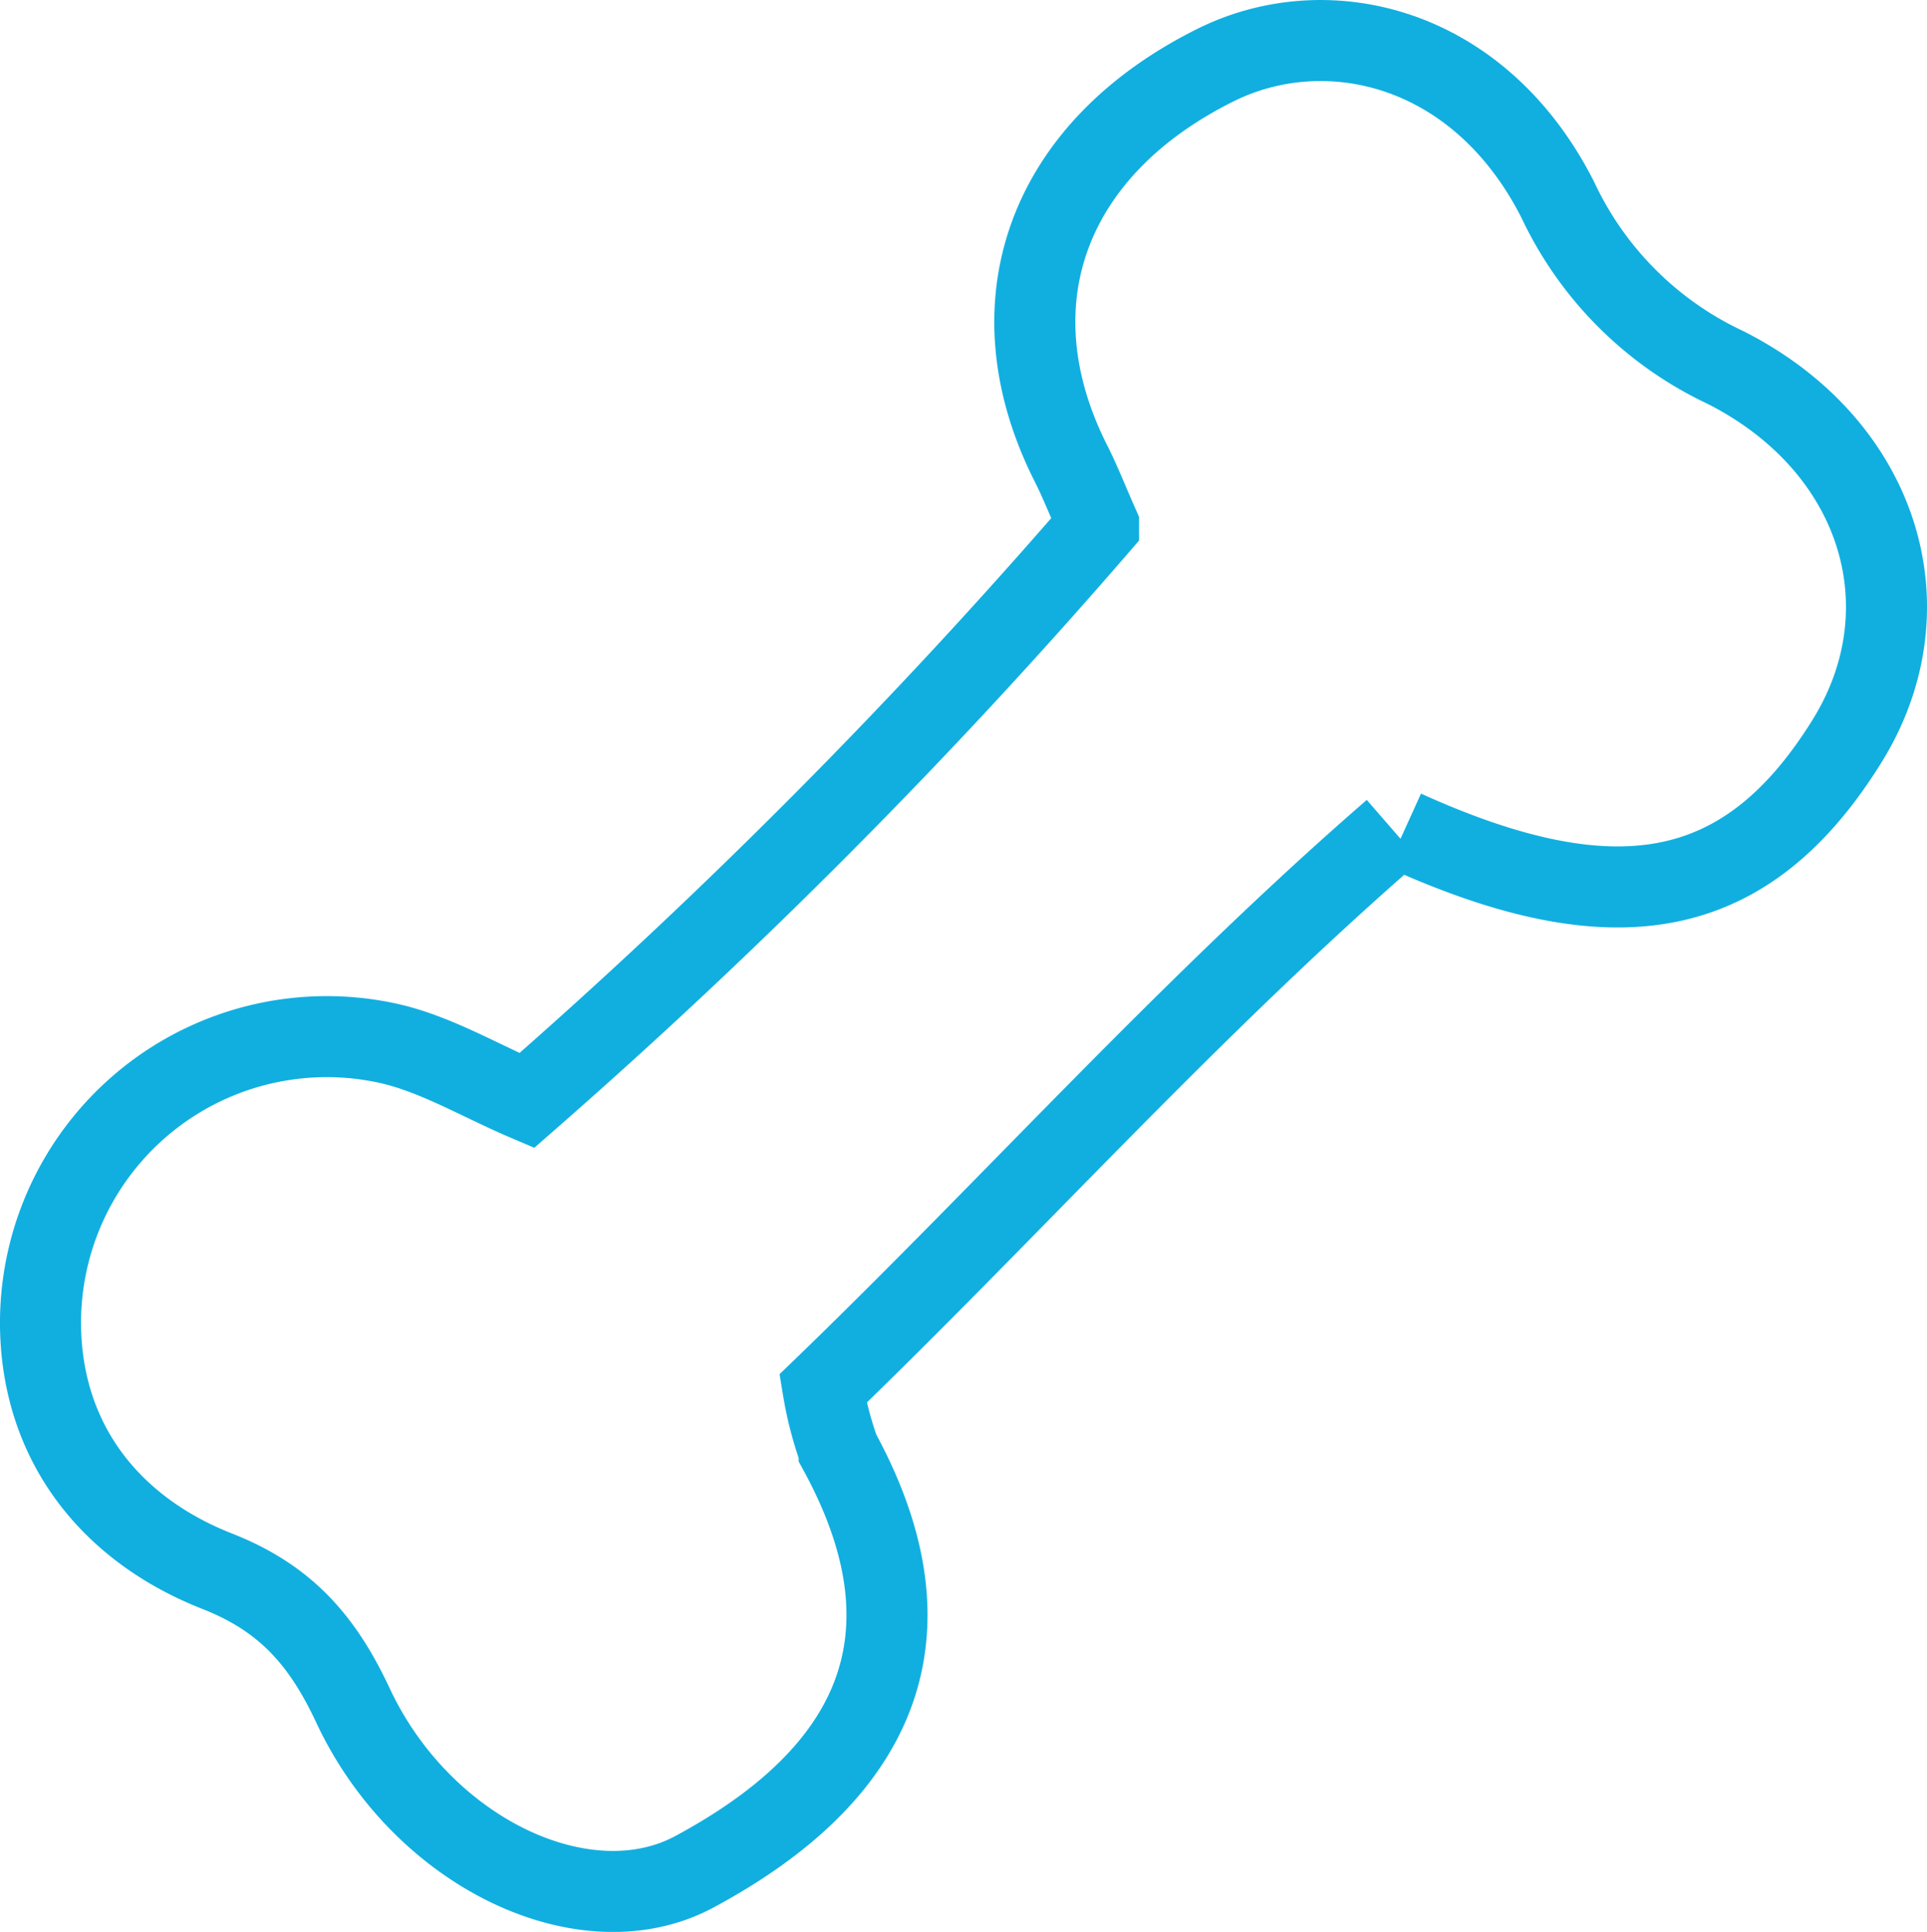 <svg xmlns="http://www.w3.org/2000/svg" viewBox="0 0 95.11 95.37"><defs><style>.cls-1{fill:none;stroke:#10afe0;stroke-miterlimit:10;stroke-width:4px;}</style></defs><title>organ-ico-6</title><g id="图层_2" data-name="图层 2"><g id="图层_1-2" data-name="图层 1"><path class="cls-1" d="M69.31,41c10.44,4.73,16.91,3.55,21.85-4.41,4.07-6.55,1.63-14.59-6-18.45a17.22,17.22,0,0,1-8.27-8.27C73,2.19,65.45.5,60,3.21c-8.37,4.16-11.12,11.86-7.11,19.73.44.88.8,1.8,1.33,3A286.26,286.26,0,0,1,26,54.33c-2.35-1-4.61-2.37-7-2.86A14.13,14.13,0,0,0,2.07,66.72c.53,5.25,3.9,9,8.71,10.87,3.32,1.32,5.14,3.39,6.64,6.6,3.41,7.29,11.46,11.1,16.84,8.22,7-3.76,13-10.06,7.16-20.77a17.61,17.61,0,0,1-.8-3.09C49.83,59.66,58.7,49.74,68.77,41"/></g></g></svg>